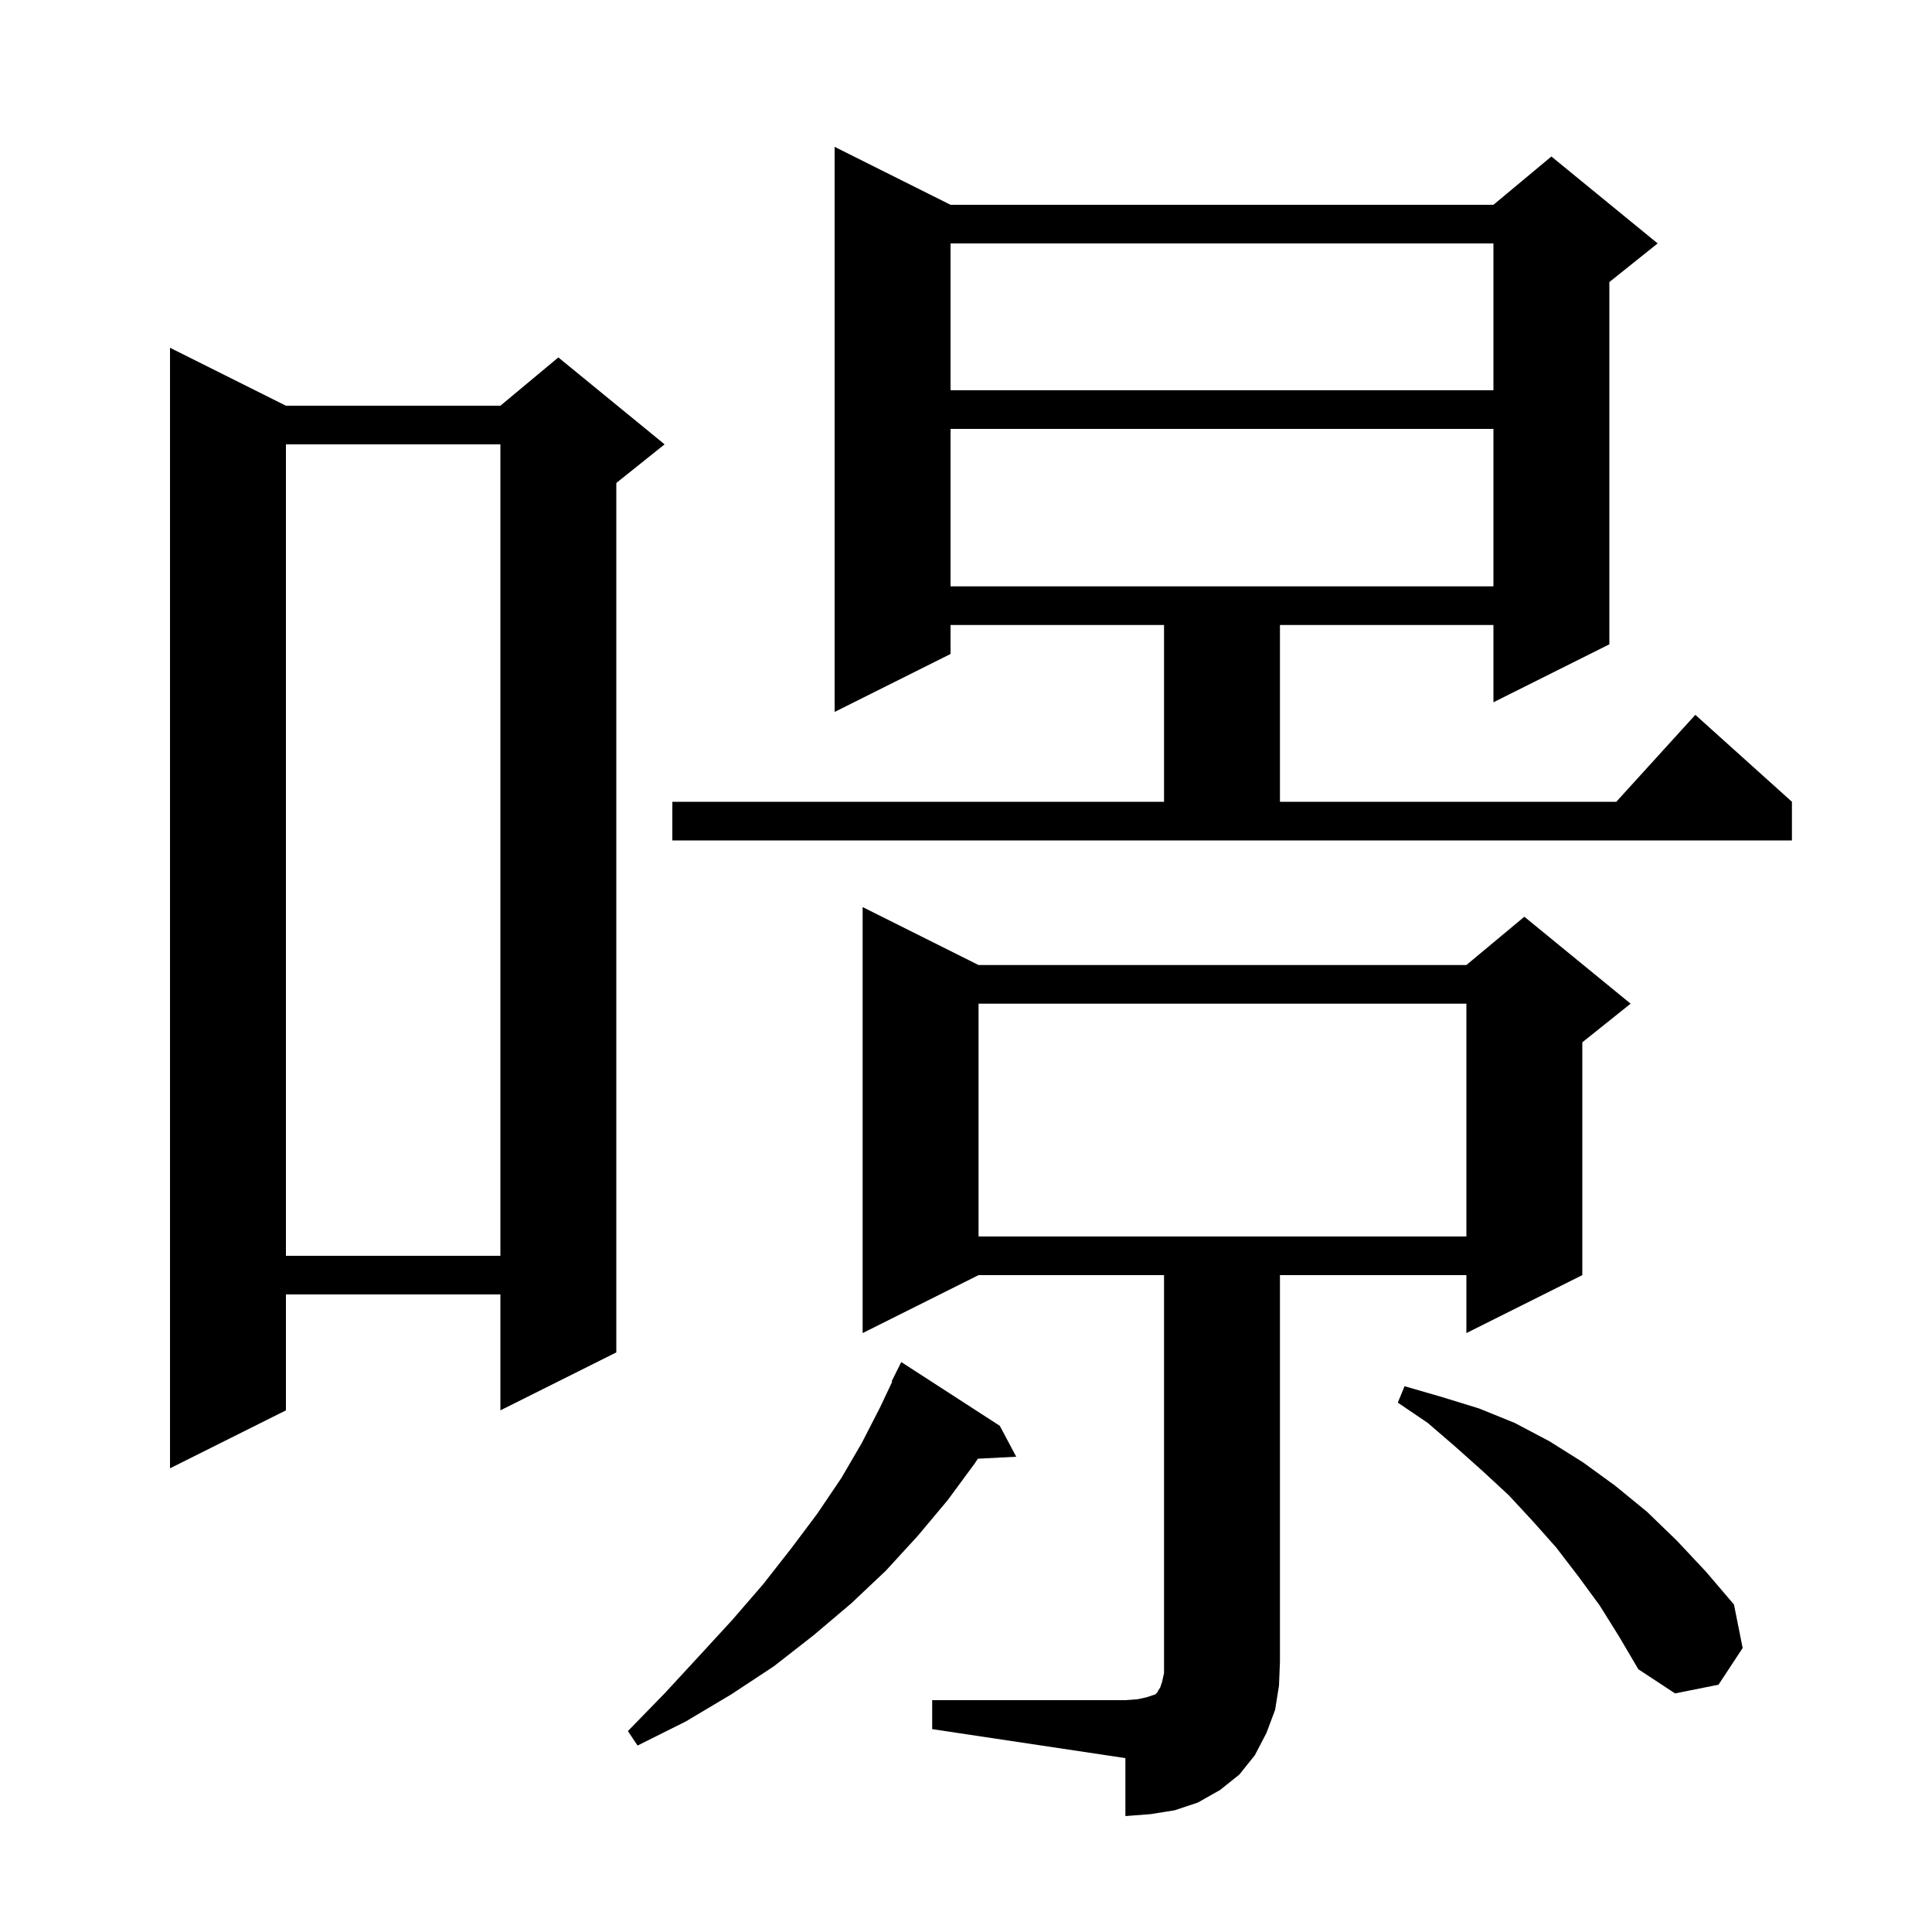 <svg xmlns="http://www.w3.org/2000/svg" xmlns:xlink="http://www.w3.org/1999/xlink" version="1.1" baseProfile="full" viewBox="0 0 200 200" width="200" height="200"><g fill="currentColor"><path d="M 96.5 176.0 L 116.5 176.0 L 117.8 175.9 L 118.7 175.7 L 119.6 175.4 L 119.8 175.2 L 119.9 175.0 L 120.1 174.7 L 120.3 174.1 L 120.5 173.2 L 120.5 132.0 L 101.3 132.0 L 89.3 138.0 L 89.3 93.9 L 101.3 99.9 L 151.8 99.9 L 157.8 94.9 L 168.8 103.9 L 163.8 107.9 L 163.8 132.0 L 151.8 138.0 L 151.8 132.0 L 132.5 132.0 L 132.5 172.0 L 132.4 174.5 L 132.0 177.0 L 131.1 179.4 L 129.9 181.7 L 128.3 183.7 L 126.3 185.3 L 124.0 186.6 L 121.6 187.4 L 119.1 187.8 L 116.5 188.0 L 116.5 182.0 L 96.5 179.0 Z M 103.5 147.6 L 105.2 150.8 L 101.23 151.005 L 100.9 151.5 L 98.1 155.3 L 95.0 159.0 L 91.7 162.6 L 88.1 166.0 L 84.2 169.3 L 80.1 172.5 L 75.7 175.4 L 71.0 178.2 L 66.0 180.7 L 65.0 179.2 L 68.8 175.3 L 72.4 171.4 L 75.8 167.7 L 79.0 164.0 L 81.9 160.3 L 84.6 156.7 L 87.1 153.0 L 89.2 149.4 L 91.1 145.7 L 92.363 143.026 L 92.3 143.0 L 93.3 141.0 Z M 165.6 166.2 L 163.4 163.2 L 161.1 160.2 L 158.7 157.5 L 156.2 154.8 L 153.5 152.3 L 150.7 149.8 L 147.8 147.3 L 144.7 145.2 L 145.4 143.5 L 149.2 144.6 L 153.1 145.8 L 156.8 147.3 L 160.4 149.2 L 163.9 151.4 L 167.2 153.8 L 170.5 156.5 L 173.6 159.5 L 176.6 162.7 L 179.5 166.1 L 180.4 170.6 L 177.9 174.4 L 173.4 175.3 L 169.6 172.8 L 167.6 169.4 Z M 29.6 42.0 L 51.8 42.0 L 57.8 37.0 L 68.8 46.0 L 63.8 50.0 L 63.8 140.0 L 51.8 146.0 L 51.8 134.0 L 29.6 134.0 L 29.6 146.0 L 17.6 152.0 L 17.6 36.0 Z M 29.6 46.0 L 29.6 130.0 L 51.8 130.0 L 51.8 46.0 Z M 101.3 103.9 L 101.3 128.0 L 151.8 128.0 L 151.8 103.9 Z M 69.6 83.0 L 120.5 83.0 L 120.5 64.7 L 98.4 64.7 L 98.4 67.7 L 86.4 73.7 L 86.4 15.2 L 98.4 21.2 L 154.6 21.2 L 160.6 16.2 L 171.6 25.2 L 166.6 29.2 L 166.6 66.7 L 154.6 72.7 L 154.6 64.7 L 132.5 64.7 L 132.5 83.0 L 167.318 83.0 L 175.5 74.0 L 185.5 83.0 L 185.5 87.0 L 69.6 87.0 Z M 98.4 44.4 L 98.4 60.7 L 154.6 60.7 L 154.6 44.4 Z M 98.4 25.2 L 98.4 40.4 L 154.6 40.4 L 154.6 25.2 Z "/></g></svg>
